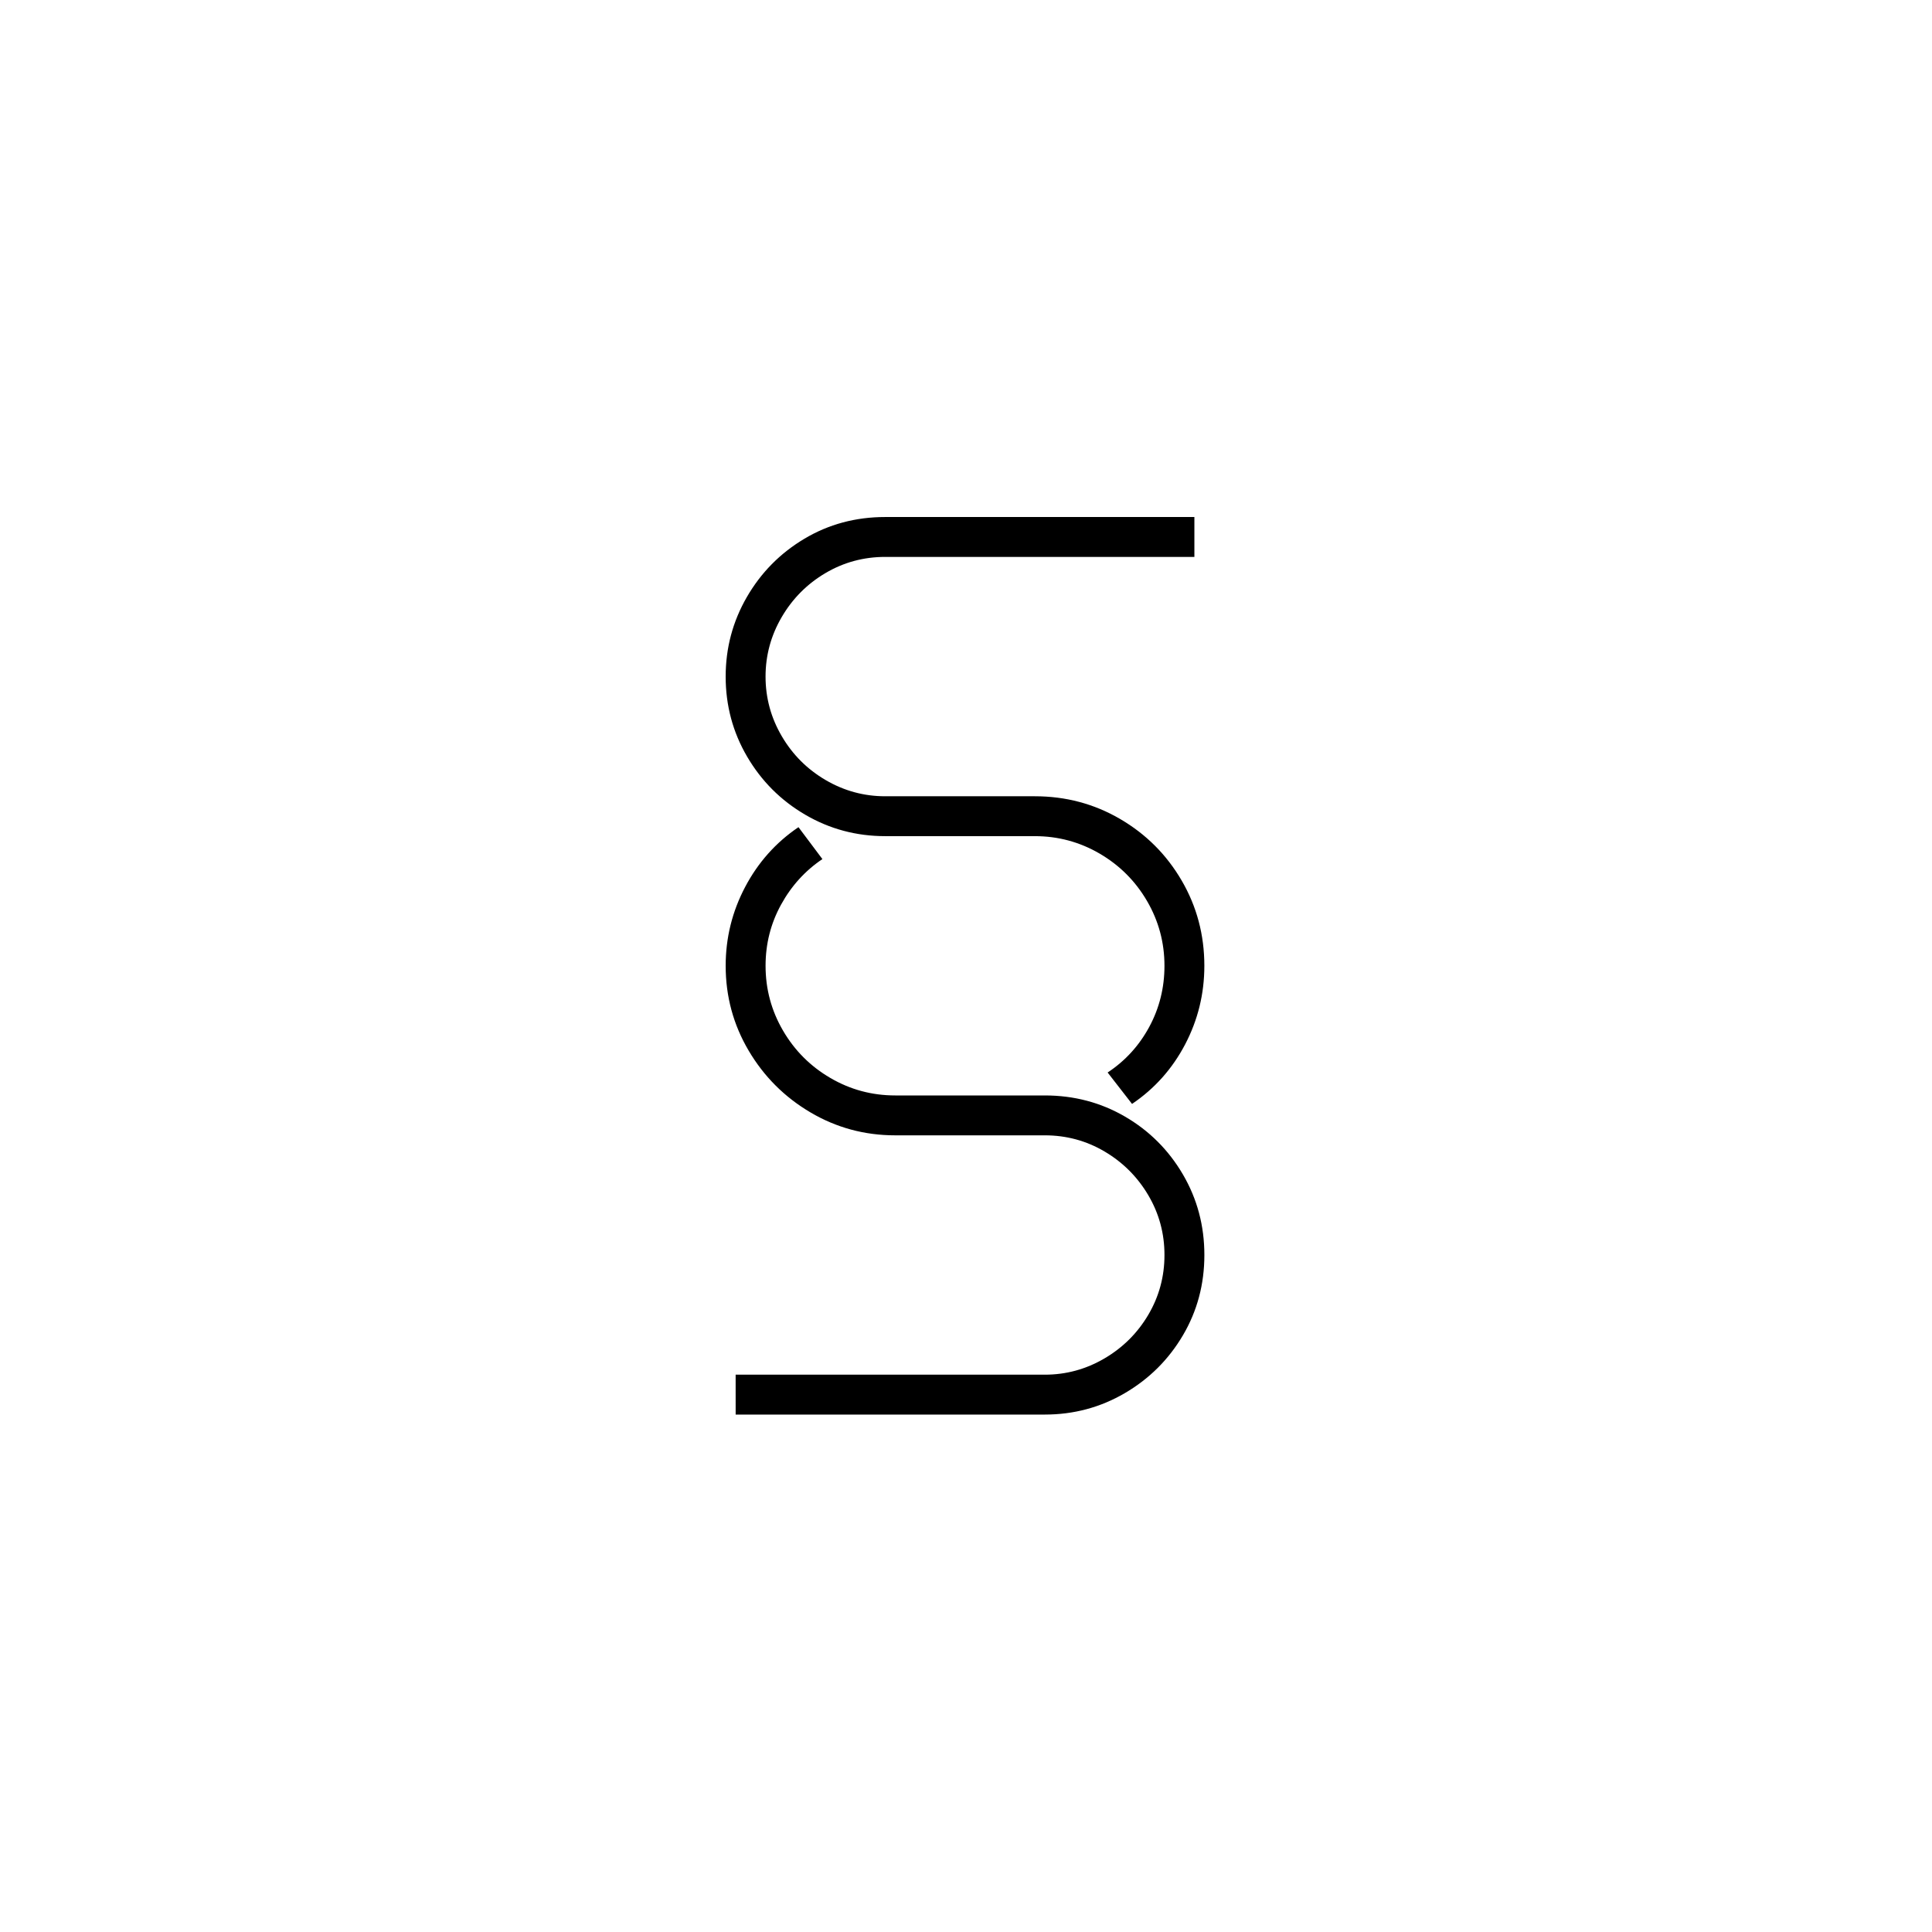 <svg xmlns="http://www.w3.org/2000/svg" width="500" height="500" viewBox="0 0 500 500"><g transform="translate(187.803,133.803)translate(61.947,116.151)rotate(0)translate(-61.947,-116.151) scale(2.701,2.701)" opacity="1"><defs class="defs"/><path transform="translate(-27.067,-7)" d="M63.665,60.225c1.688,-1.115 3.018,-2.572 3.989,-4.372c0.972,-1.799 1.457,-3.75 1.457,-5.853c0,-2.229 -0.558,-4.3 -1.672,-6.211c-1.115,-1.911 -2.628,-3.423 -4.539,-4.539c-1.911,-1.114 -3.981,-1.672 -6.211,-1.672h-14.333c-2.771,0 -5.327,-0.685 -7.669,-2.055c-2.341,-1.369 -4.196,-3.225 -5.565,-5.566c-1.37,-2.341 -2.055,-4.897 -2.055,-7.668c0,-2.739 0.677,-5.279 2.03,-7.621c1.354,-2.341 3.193,-4.205 5.519,-5.59c2.324,-1.385 4.905,-2.078 7.74,-2.078h29.622v3.822h-29.622c-2.071,0 -3.982,0.518 -5.733,1.553c-1.752,1.036 -3.146,2.437 -4.181,4.205c-1.035,1.768 -1.553,3.671 -1.553,5.709c0,2.039 0.518,3.942 1.553,5.709c1.034,1.768 2.437,3.17 4.204,4.205c1.768,1.035 3.671,1.553 5.71,1.553h14.333c2.962,0 5.686,0.725 8.17,2.174c2.484,1.45 4.451,3.416 5.9,5.9c1.449,2.484 2.174,5.208 2.174,8.17c0,2.676 -0.613,5.184 -1.839,7.525c-1.227,2.341 -2.923,4.245 -5.089,5.709zM28.022,89.178h29.623c2.038,0 3.941,-0.518 5.709,-1.553c1.768,-1.035 3.169,-2.429 4.204,-4.18c1.035,-1.752 1.553,-3.664 1.553,-5.733c0,-2.071 -0.518,-3.982 -1.553,-5.733c-1.035,-1.752 -2.429,-3.146 -4.18,-4.181c-1.753,-1.035 -3.664,-1.553 -5.733,-1.553h-14.333c-2.931,0 -5.638,-0.732 -8.122,-2.198c-2.484,-1.465 -4.46,-3.44 -5.925,-5.924c-1.465,-2.484 -2.198,-5.192 -2.198,-8.123c0,-2.675 0.621,-5.191 1.863,-7.549c1.242,-2.356 2.945,-4.268 5.112,-5.733l2.293,3.058c-1.656,1.115 -2.979,2.572 -3.965,4.372c-0.988,1.8 -1.481,3.75 -1.481,5.853c0,2.23 0.557,4.3 1.672,6.211c1.115,1.911 2.628,3.424 4.539,4.539c1.911,1.116 3.981,1.672 6.211,1.672h14.334c2.802,0 5.366,0.677 7.691,2.031c2.325,1.354 4.173,3.201 5.543,5.542c1.369,2.341 2.054,4.913 2.054,7.716c0,2.802 -0.685,5.367 -2.054,7.692c-1.37,2.325 -3.226,4.172 -5.566,5.542c-2.34,1.369 -4.897,2.054 -7.667,2.054h-29.624z" fill="#000000" class="fill c1"/></g></svg>